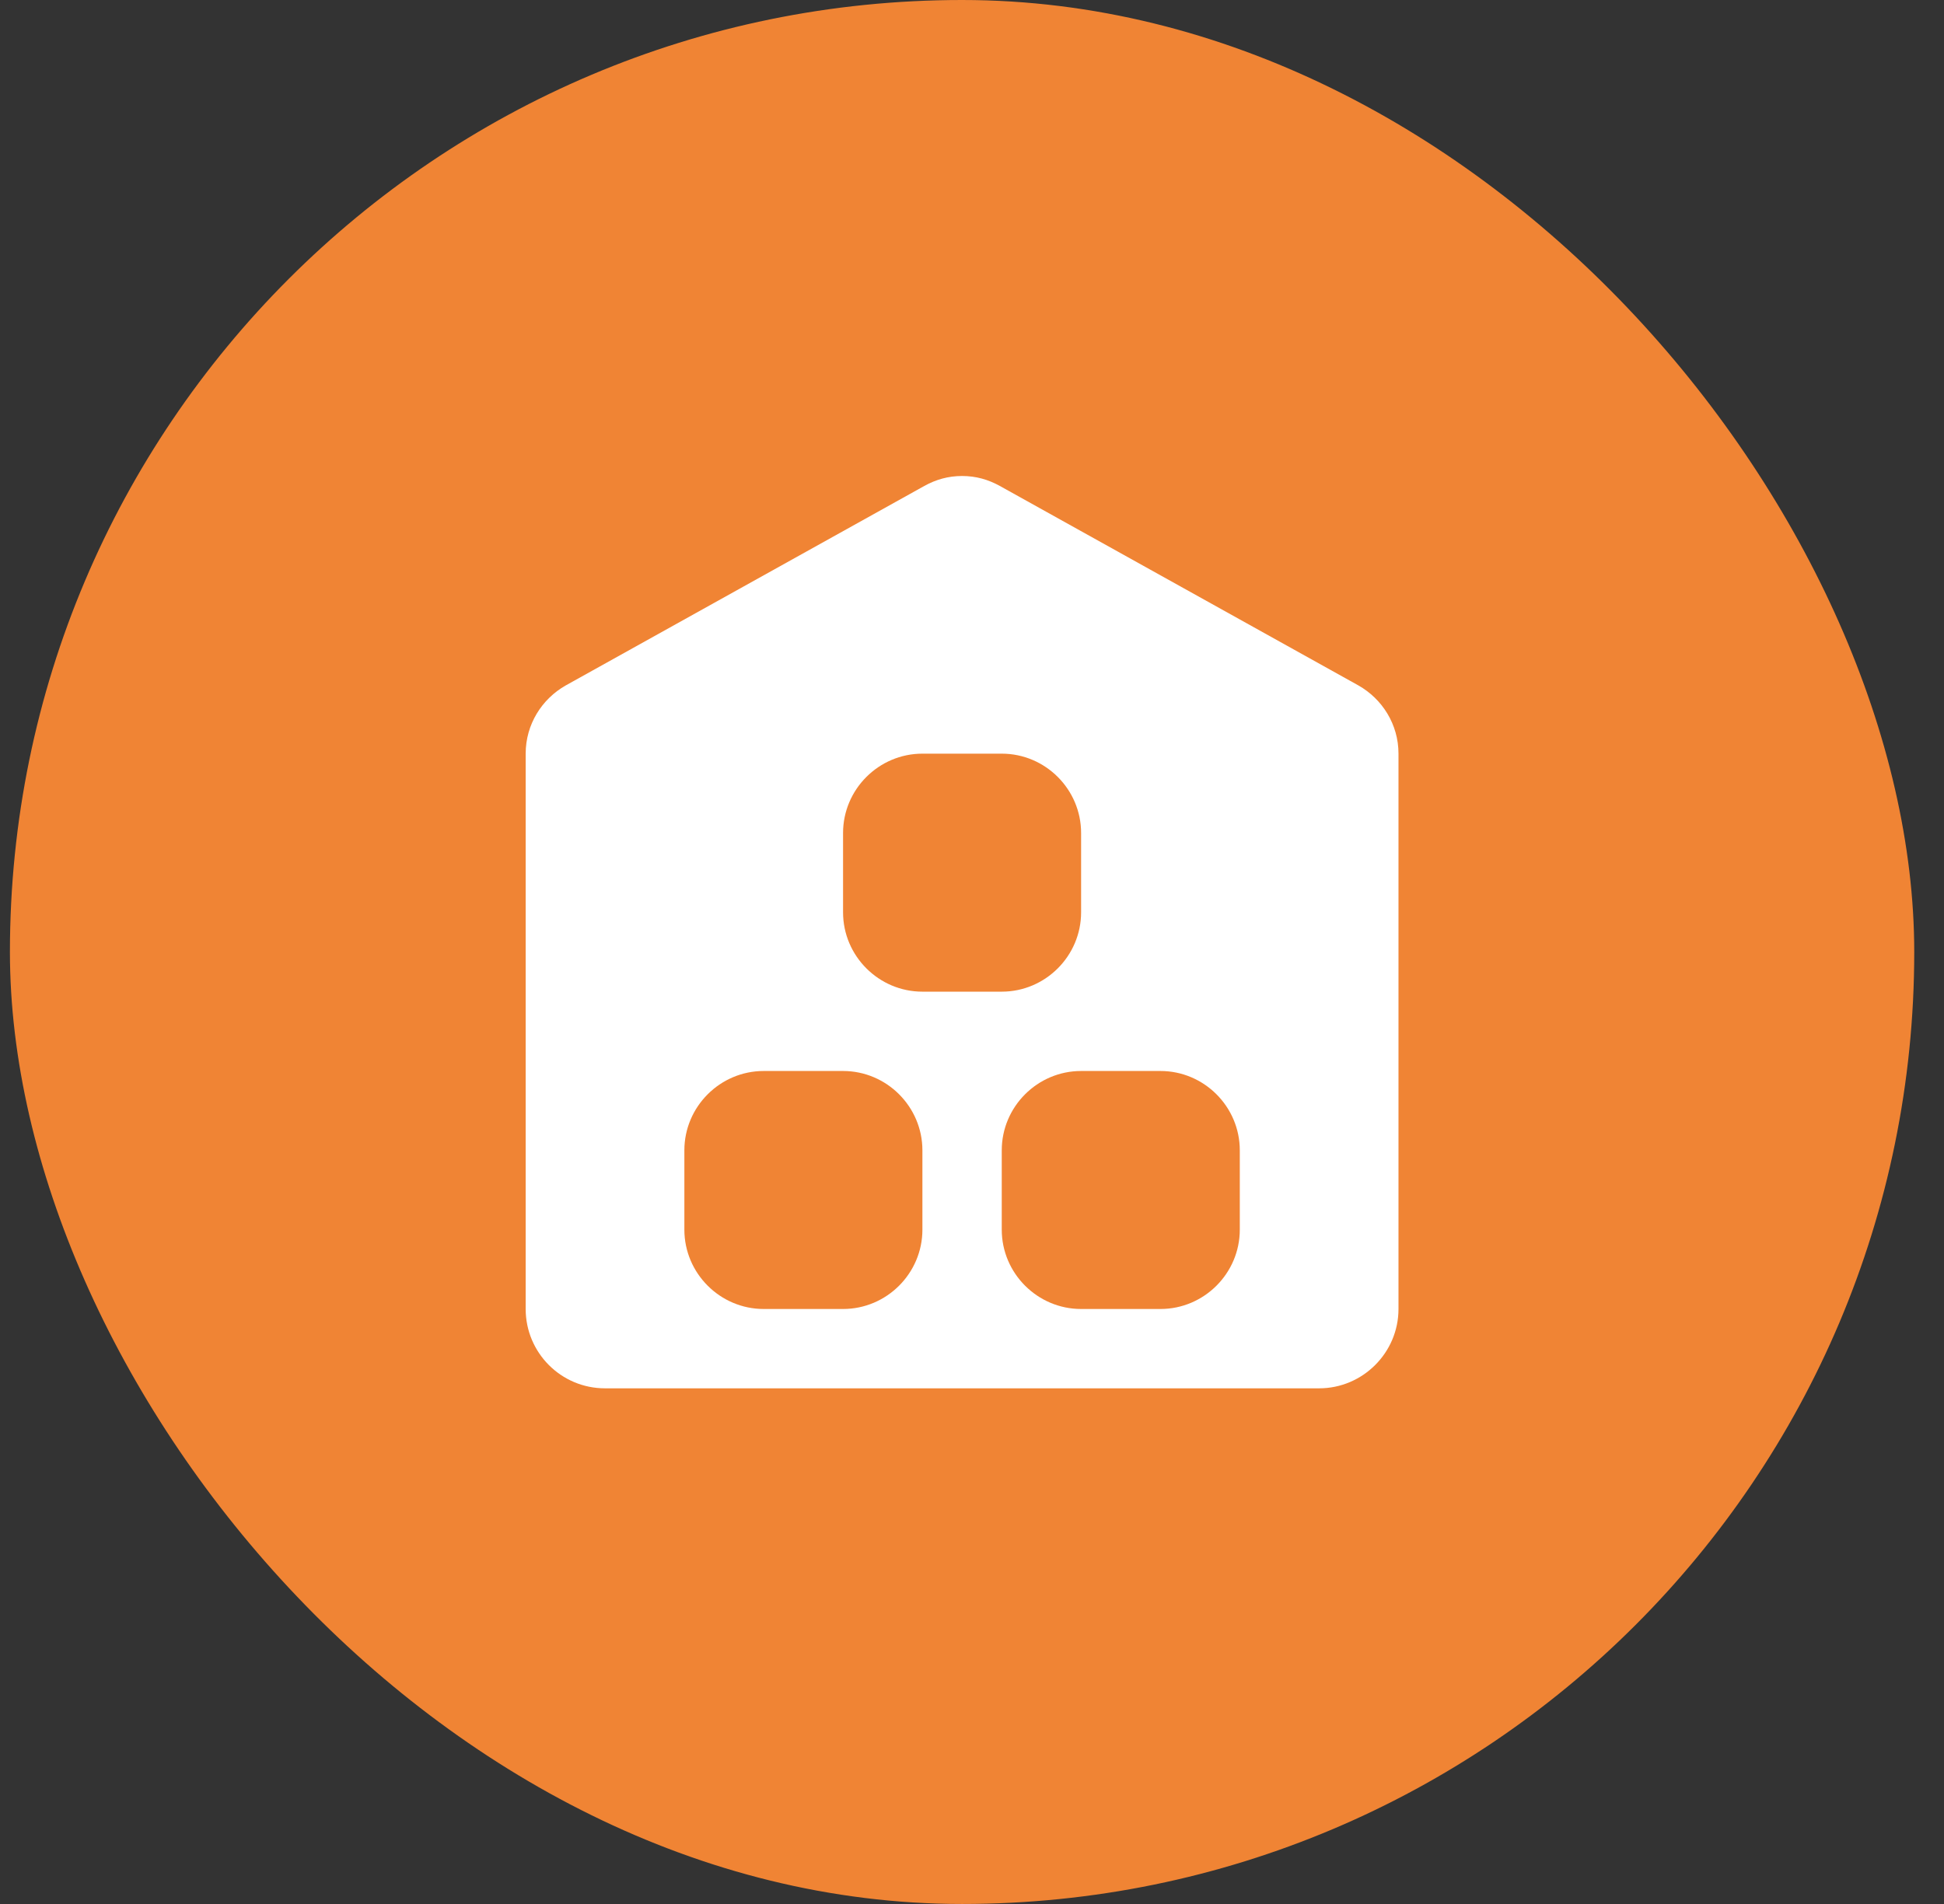 <svg width="49" height="48" viewBox="0 0 49 48" fill="none" xmlns="http://www.w3.org/2000/svg">
<rect x="0" y="0" width="49" height="48" fill="#333333" stroke="none"/>
<rect x="0.25" width="48" height="48" rx="24" fill="#F08434"/>
<path d="M15.25 35H33.25C34.35 35 35.25 34.1 35.25 33V19C35.25 18.26 34.84 17.62 34.24 17.28L25.2 12.25C24.91 12.09 24.6 12 24.25 12C23.9 12 23.59 12.09 23.3 12.25L14.26 17.28C13.66 17.62 13.25 18.26 13.25 19V33C13.25 34.1 14.14 35 15.25 35ZM31.25 29V31C31.25 32.1 30.35 33 29.25 33H27.25C26.15 33 25.25 32.1 25.25 31V29C25.25 27.9 26.15 27 27.25 27H29.25C30.35 27 31.25 27.9 31.25 29ZM21.25 21C21.25 19.9 22.15 19 23.25 19H25.25C26.35 19 27.25 19.9 27.25 21V23C27.25 24.1 26.35 25 25.25 25H23.25C22.15 25 21.25 24.1 21.25 23V21ZM17.25 29C17.25 27.9 18.15 27 19.25 27H21.25C22.35 27 23.25 27.9 23.25 29V31C23.25 32.1 22.35 33 21.25 33H19.25C18.15 33 17.25 32.1 17.25 31V29Z" fill="white"/>
</svg>
